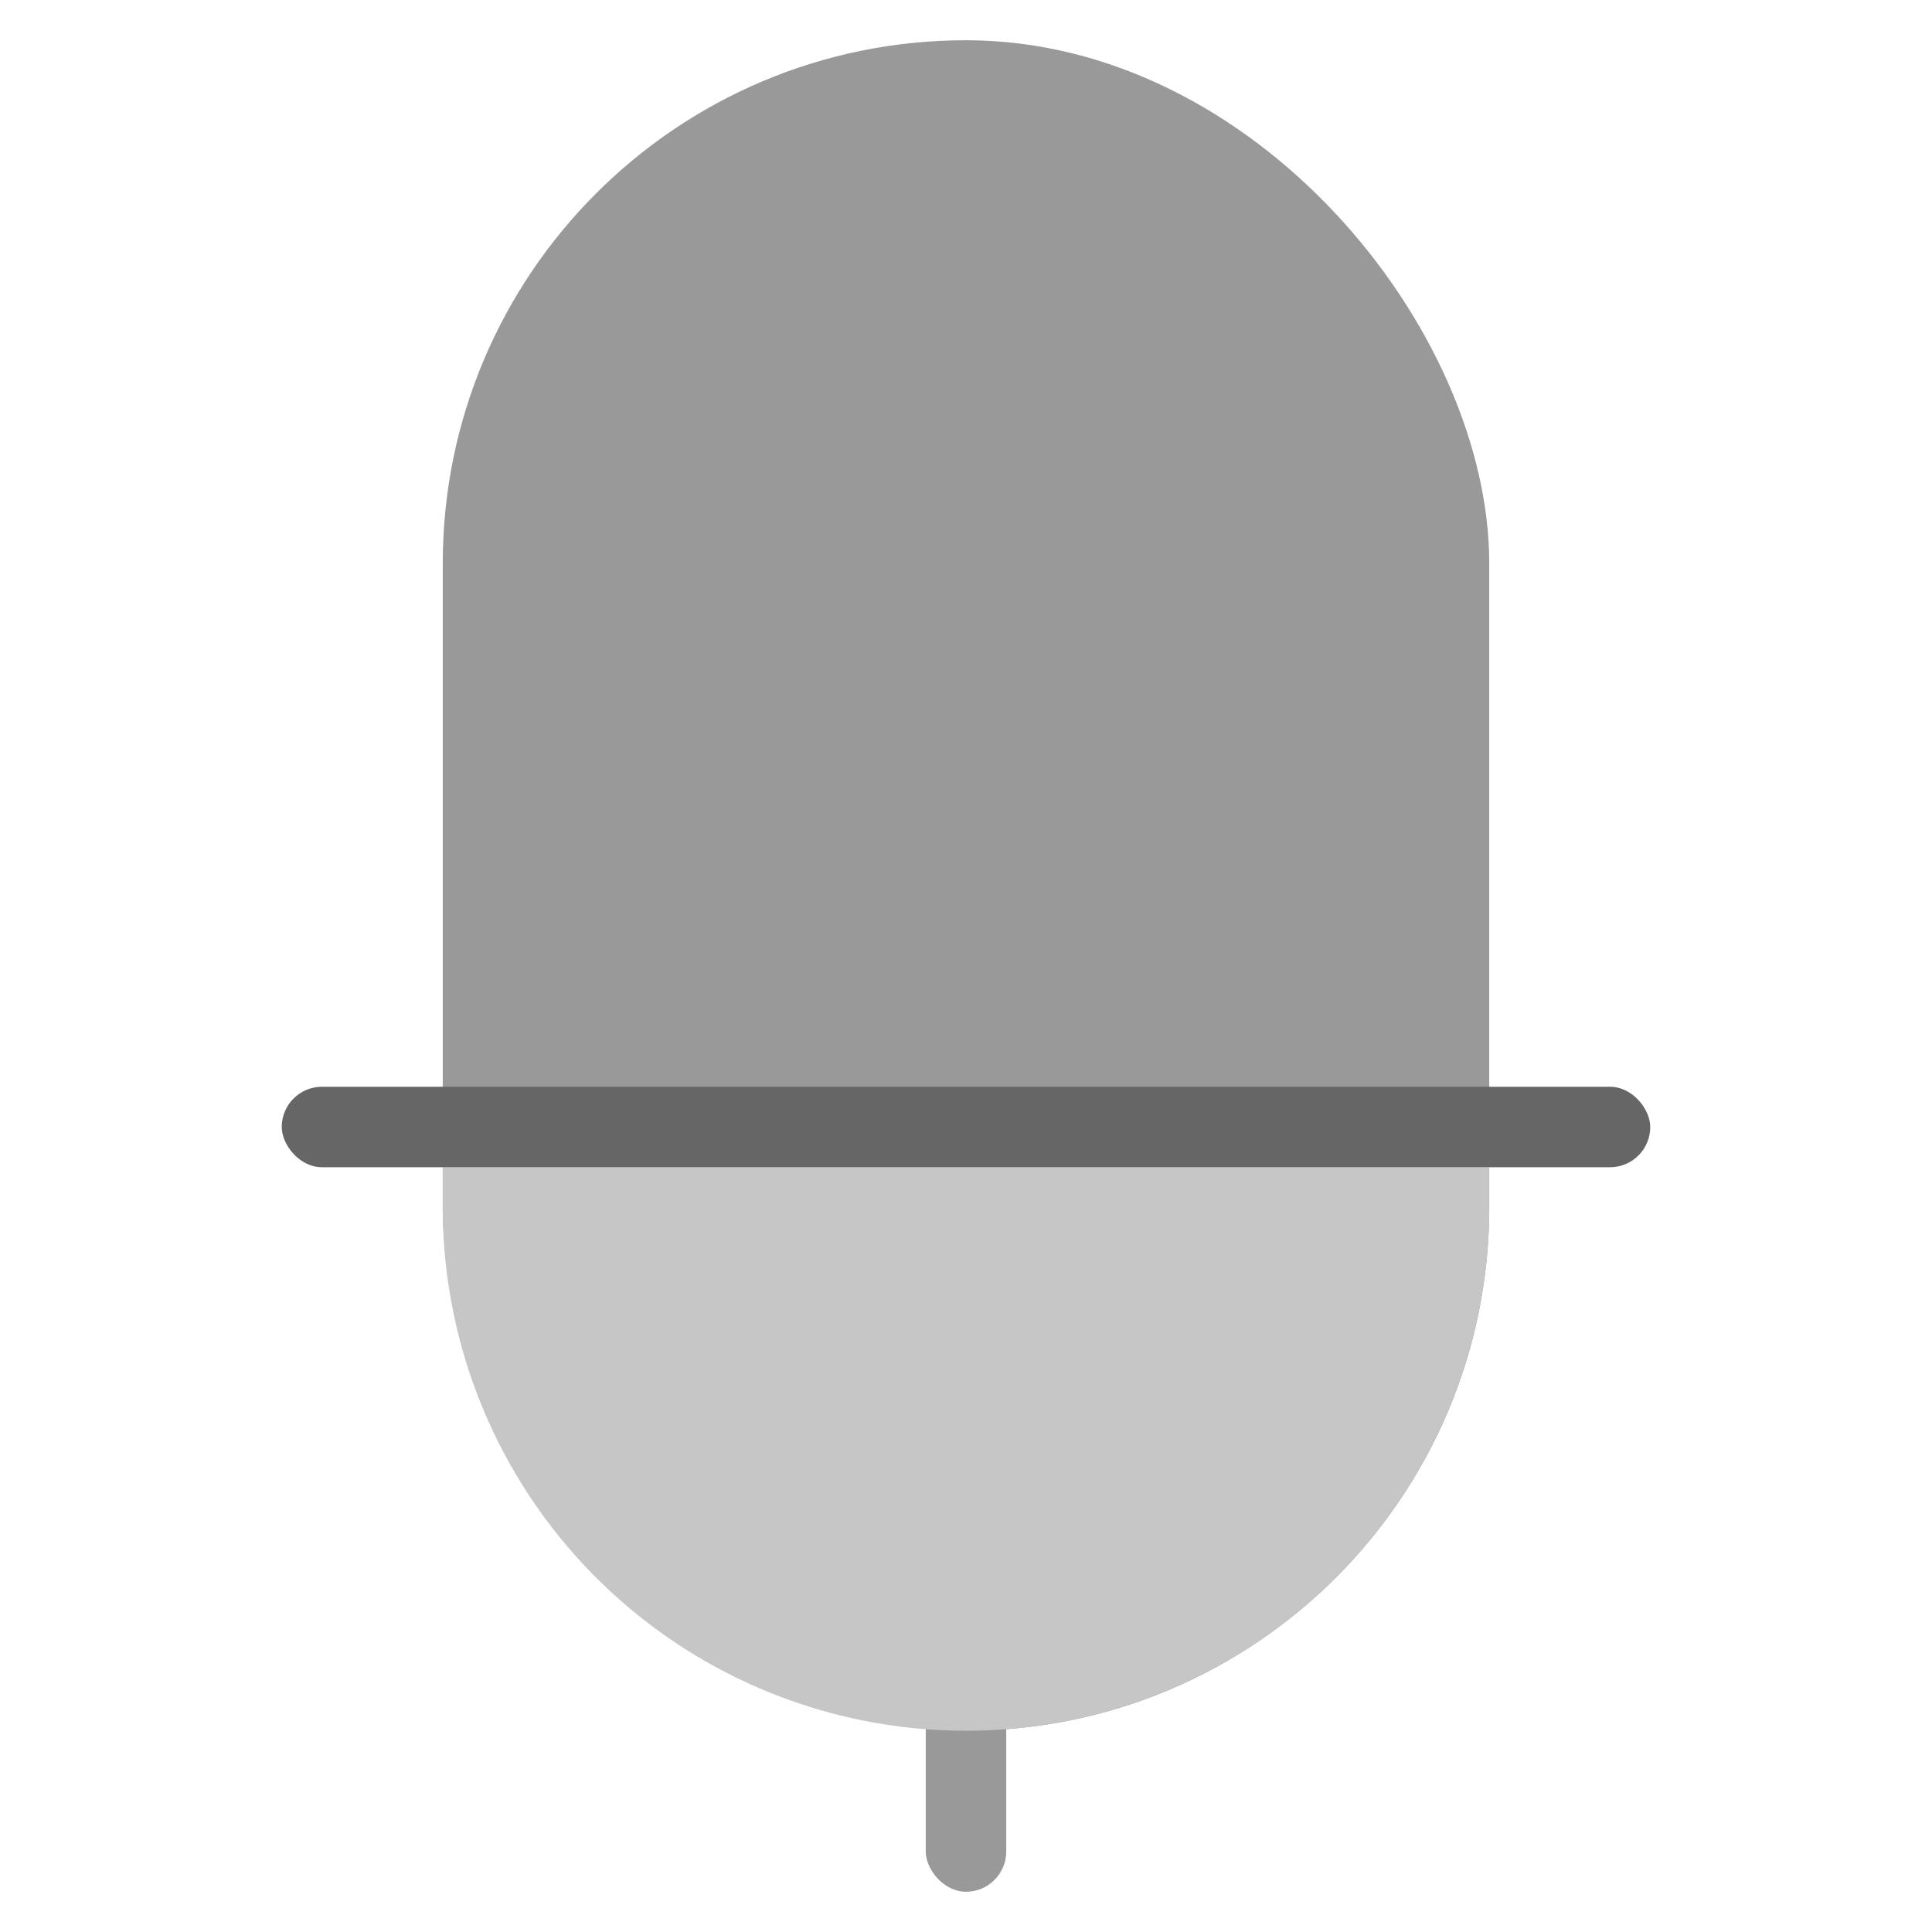 <svg xmlns="http://www.w3.org/2000/svg" viewBox="0 0 48 48" width="48" height="48"><g class="nc-icon-wrapper"><rect x="23" y="41" width="2" height="6" rx="1" fill="#999"></rect><rect x="11" y="1" width="26" height="42" rx="13" fill="#999"></rect><rect x="7" y="27" width="34" height="2" rx="1" fill="#666"></rect><path d="M11,29v1a13,13,0,0,0,26,0V29Z" fill="#c6c6c6"></path></g></svg>